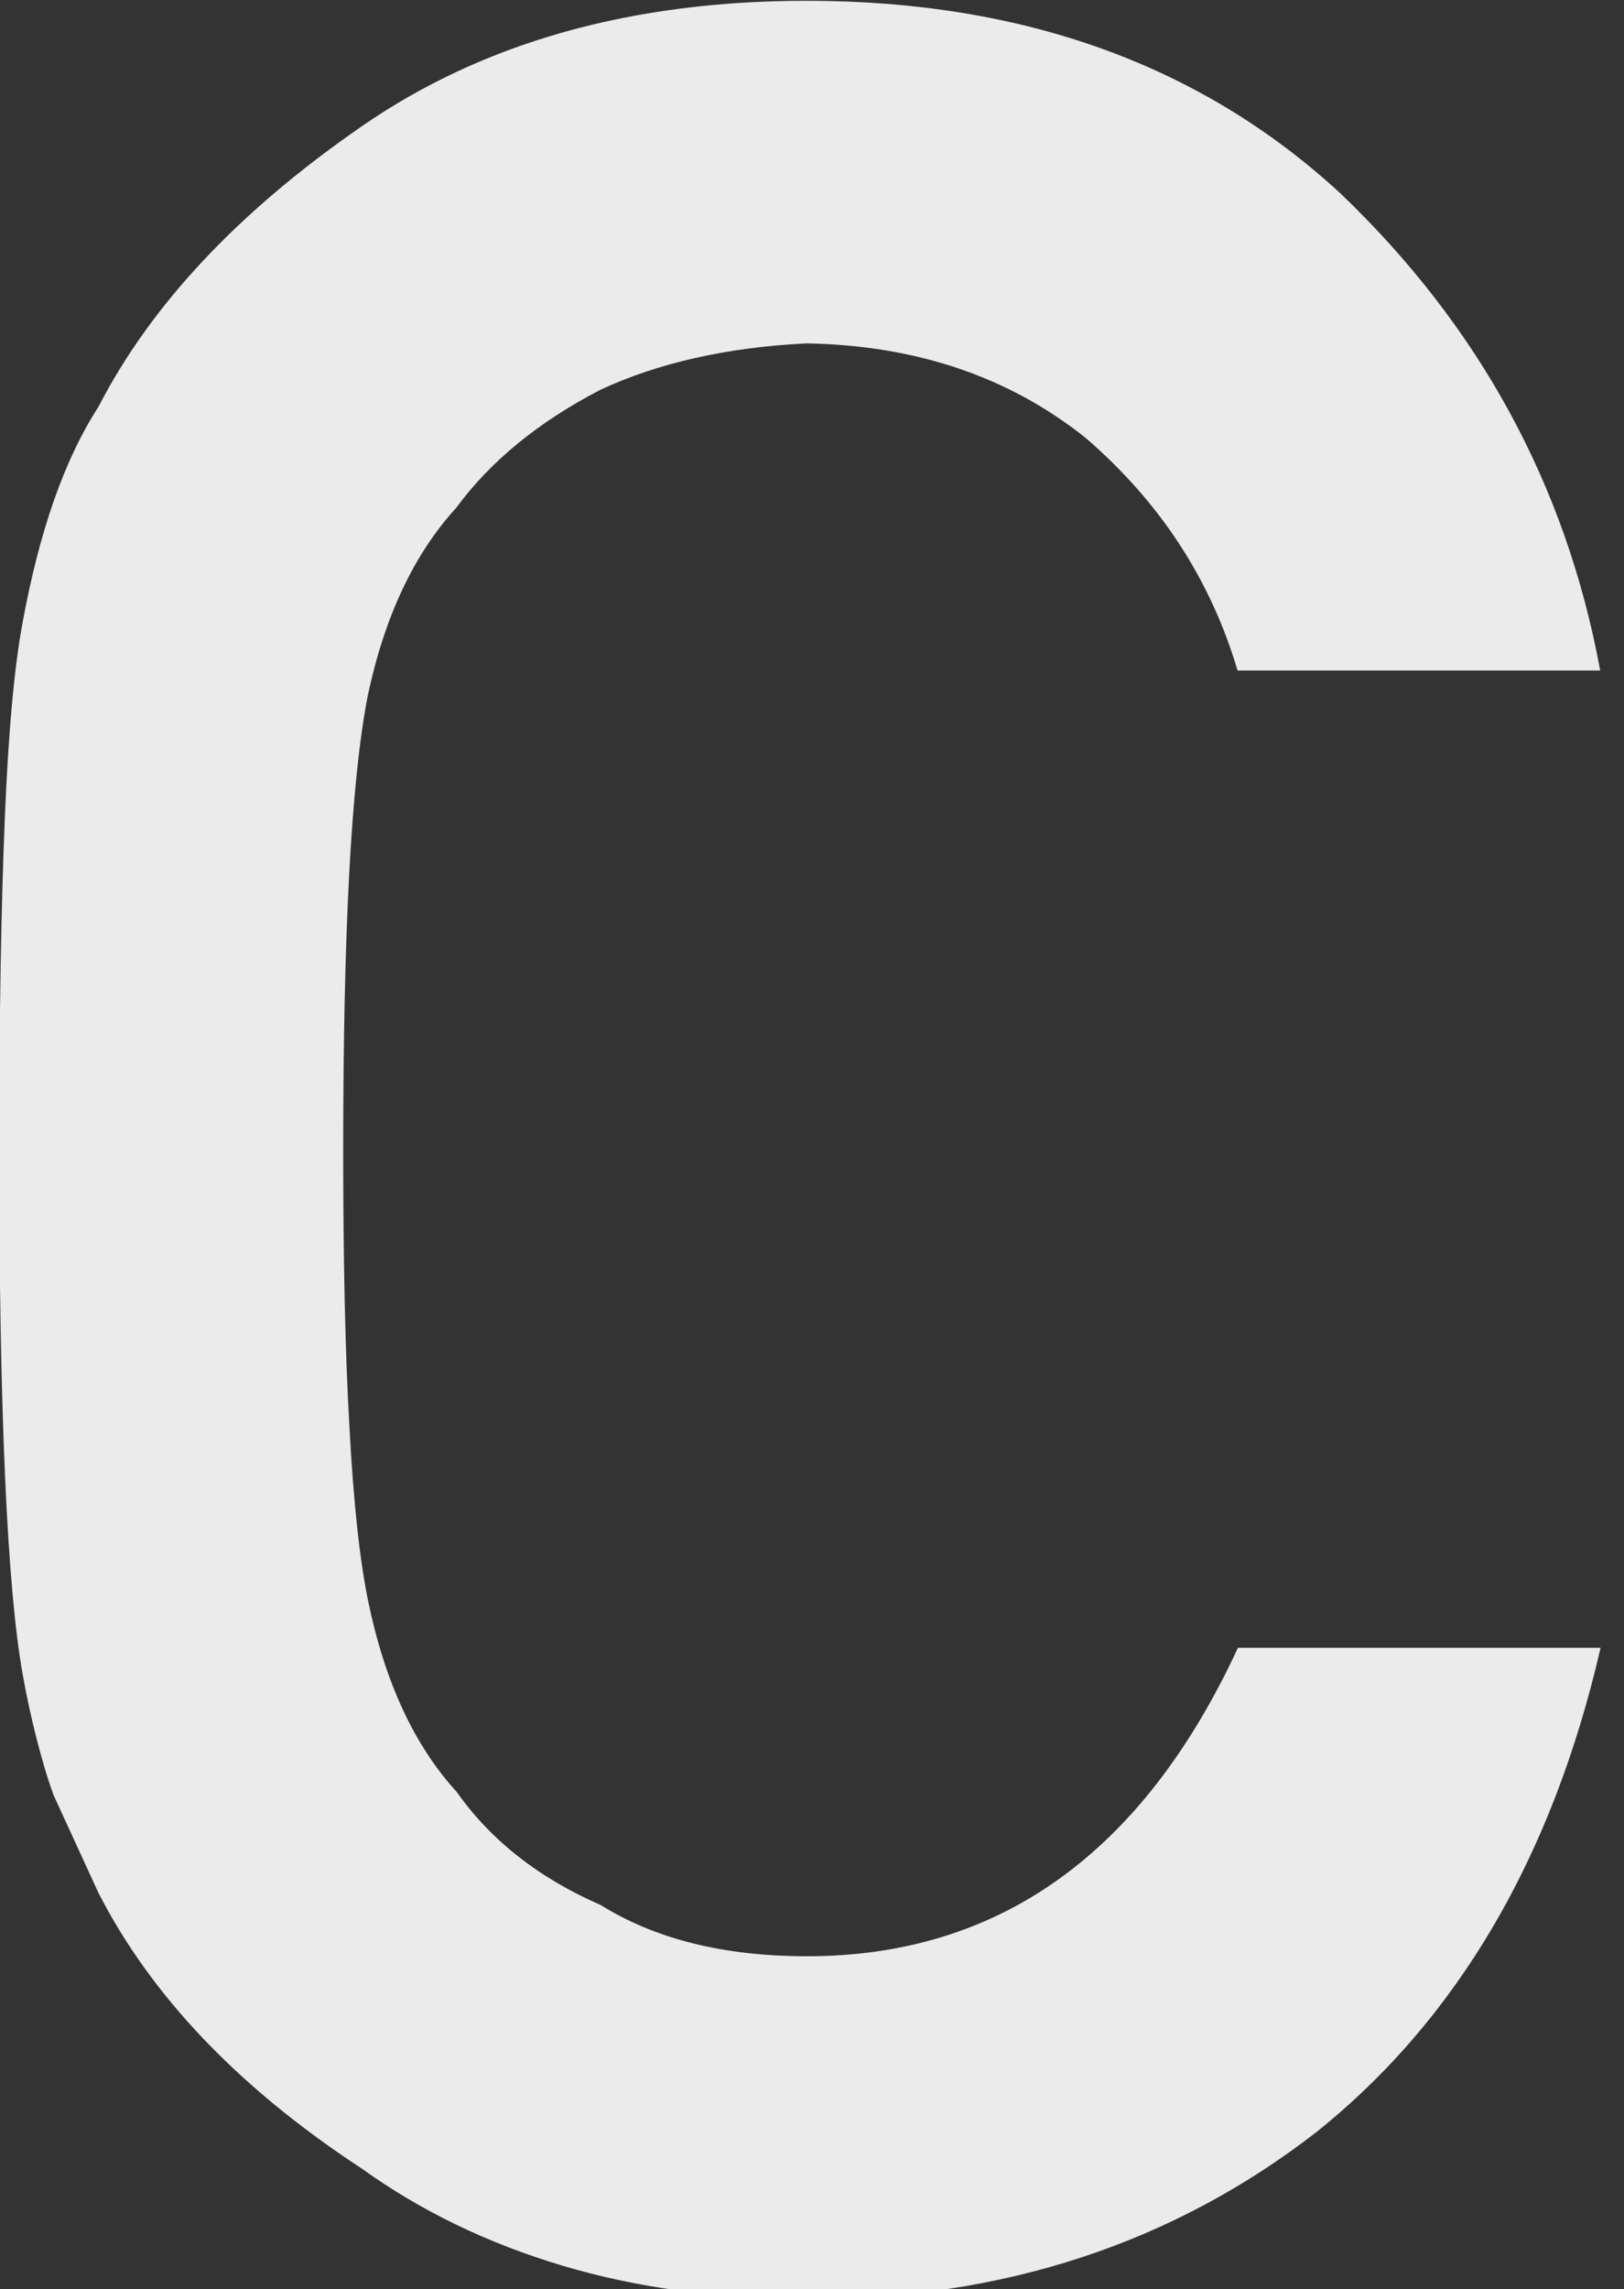<?xml version="1.0" encoding="UTF-8"?> <svg xmlns="http://www.w3.org/2000/svg" id="_Слой_1" data-name="Слой 1" viewBox="0 0 40.93 57.67"><rect x="0" y="0" width="40.93" height="57.67" fill="#333333" stroke="none"/><defs><style> .cls-1 { fill: #ebebeb; } </style></defs><path class="cls-1" d="M20.33,57.91c-2.24,0-4.3-.28-6.17-.84s-3.55-1.37-5.04-2.44c-3.1-2.03-5.31-4.35-6.64-6.95l-1.13-2.46c-.16-.44-.3-.92-.43-1.43-.13-.51-.25-1.05-.35-1.62C.18,39.98-.02,35.58-.02,28.96-.02,25.6,.03,22.83,.12,20.64c.09-2.19,.24-3.84,.45-4.96,.42-2.29,1.05-4.1,1.91-5.43,1.33-2.58,3.54-4.93,6.64-7.07C12.17,1.07,15.91,.02,20.33,.02,25.78,.02,30.26,1.63,33.77,4.86c3.52,3.36,5.7,7.37,6.56,12.03h-9.14c-.68-2.29-1.95-4.24-3.83-5.86-1.93-1.54-4.27-2.33-7.03-2.38-2.03,.1-3.76,.5-5.2,1.17-1.56,.81-2.77,1.8-3.63,2.97-1.07,1.17-1.81,2.75-2.23,4.73-.42,2.14-.62,5.95-.62,11.45,0,2.81,.05,5.16,.16,7.03,.1,1.88,.26,3.32,.47,4.34,.42,2.03,1.16,3.63,2.23,4.8,.86,1.22,2.07,2.17,3.63,2.85,1.38,.86,3.11,1.29,5.2,1.29,4.84,0,8.46-2.59,10.86-7.77h9.14c-1.22,5.29-3.61,9.35-7.15,12.19-3.62,2.81-7.9,4.22-12.85,4.22Z"></path></svg> 